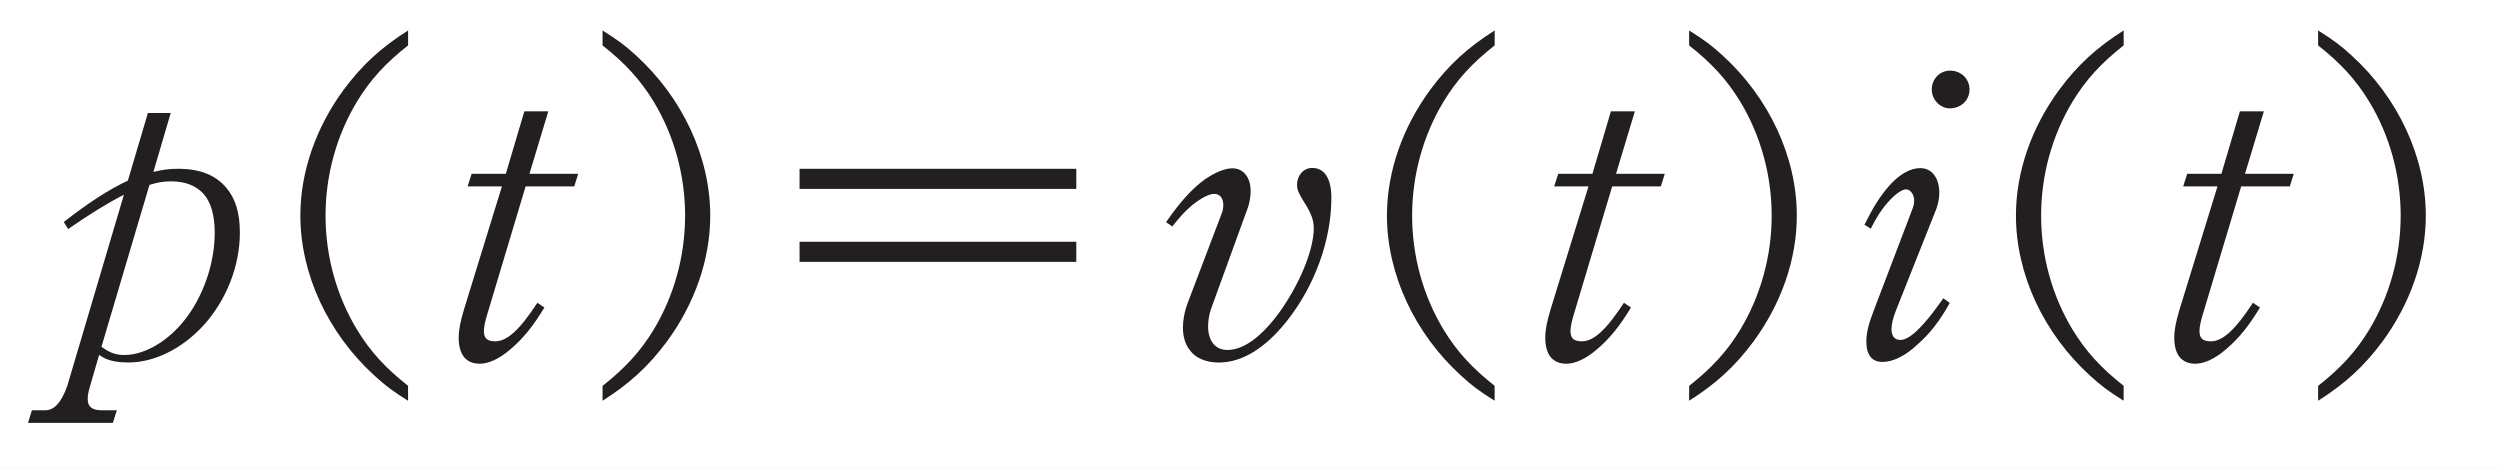 <?xml version="1.0"?><!--Antenna House PDF Viewer SDK V3.3 MR13 (3,3,2014,0515) for Windows Copyright (c) 1999-2014 Antenna House, Inc.--><svg xml:space="preserve" version="1.1" fill="black" fill-rule="evenodd" font-style="normal" font-weight="normal" font-stretch="normal" width="67.6pt" height="12.65pt" viewBox="0 0 67.6 12.65" xmlns="http://www.w3.org/2000/svg" xmlns:xlink="http://www.w3.org/1999/xlink"><rect x="0" y="0" width="67.6" height="12.65" fill="#808080" stroke="none"/><defs><clipPath id="c0"><rect x="0" y="0" width="67.6" height="12.65" fill="none" clip-rule="evenodd"/></clipPath><clipPath id="c1"><rect x="-1" y="-1" width="597" height="844" fill="none" clip-rule="evenodd"/></clipPath><clipPath id="c2"><rect x="0" y="0" width="595" height="842" fill="none" clip-rule="evenodd"/></clipPath><clipPath id="c3"><rect x="0" y="0" width="595" height="842" fill="none" clip-rule="evenodd"/></clipPath><clipPath id="c4"><path d="M220.323,852.139h-80.091l-147.098,-80.205v-197.435l143.749,78.38l83.441,199.26" fill="none" clip-rule="nonzero"/></clipPath><clipPath id="c5"><path d="M.015,842.023h595.01v-842.008h-595.01v842.008z" fill="none" clip-rule="nonzero"/></clipPath><linearGradient id="g0" gradientUnits="userSpaceOnUse" x1="0" y1="0" x2="671.892" y2="0"><stop stop-color="#E1B7B8" offset="0" stop-opacity="1"/><stop stop-color="#FDFAF9" offset="0.961" stop-opacity="1"/><stop stop-color="#FDFAF9" offset="0.961" stop-opacity="1"/><stop stop-color="white" offset="1" stop-opacity="1"/></linearGradient><clipPath id="c6"><path d="M.015,842.023h595.01v-842.008h-595.01v842.008z" fill="none" clip-rule="nonzero"/></clipPath><clipPath id="c7"><path d="M7.501,307.433l241.497,162.001l145.153,346.629c4.944,11.808 7.051,24.081 6.637,36.076h-2.019c1.956,-32.313 -14.545,-64.395 -45.058,-81.032l-216.829,-118.228l-143.749,-343.275v-14.223c4.255,4.43 9.047,8.484 14.367,12.052" fill="none" clip-rule="nonzero"/></clipPath><clipPath id="c8"><path d="M.015,842.023h595.01v-842.008h-595.01v842.008z" fill="none" clip-rule="nonzero"/></clipPath><linearGradient id="g1" gradientUnits="userSpaceOnUse" x1="0" y1="0" x2="634.339" y2="0"><stop stop-color="#E1B7B8" offset="0" stop-opacity="1"/><stop stop-color="#FDFAF9" offset="0.961" stop-opacity="1"/><stop stop-color="#FDFAF9" offset="0.961" stop-opacity="1"/><stop stop-color="white" offset="1" stop-opacity="1"/></linearGradient><clipPath id="c9"><path d="M.015,842.023h595.01v-842.008h-595.01v842.008z" fill="none" clip-rule="nonzero"/></clipPath><clipPath id="c10"><path d="M353.711,771.107c30.513,16.637 47.014,48.719 45.058,81.032h-178.446l-83.441,-199.26l216.829,118.228" fill="none" clip-rule="nonzero"/></clipPath><clipPath id="c11"><path d="M.015,842.023h595.01v-842.008h-595.01v842.008z" fill="none" clip-rule="nonzero"/></clipPath><linearGradient id="g2" gradientUnits="userSpaceOnUse" x1="0" y1="0" x2="672.505" y2="0"><stop stop-color="#E1B7B8" offset="0" stop-opacity="1"/><stop stop-color="#FDFAF9" offset="0.961" stop-opacity="1"/><stop stop-color="#FDFAF9" offset="0.961" stop-opacity="1"/><stop stop-color="white" offset="1" stop-opacity="1"/></linearGradient><linearGradient id="g3" gradientUnits="userSpaceOnUse" x1="0" y1="0" x2="634.952" y2="0"><stop stop-color="#E1B7B8" offset="0" stop-opacity="1"/><stop stop-color="#FDFAF9" offset="0.961" stop-opacity="1"/><stop stop-color="#FDFAF9" offset="0.961" stop-opacity="1"/><stop stop-color="white" offset="1" stop-opacity="1"/></linearGradient><clipPath id="c12"><path d="M.015,842.023h595.01v-842.008h-595.01v842.008z" fill="none" clip-rule="nonzero"/></clipPath><clipPath id="c13"><path d="M105.288,164.156l310.298,208.151l112.079,267.648c5.298,12.652 13.278,23.39 23.011,31.848l-301.678,-202.369l-110.725,-264.415c-18.475,-44.12 -69.529,-65.039 -114.032,-46.721c-12.26,5.046 -22.738,12.546 -31.107,21.682v-3.763c28.843,-30.175 76.286,-36.122 112.155,-12.061" fill="none" clip-rule="nonzero"/></clipPath><clipPath id="c14"><path d="M.015,842.023h595.01v-842.008h-595.01v842.008z" fill="none" clip-rule="nonzero"/></clipPath><linearGradient id="g4" gradientUnits="userSpaceOnUse" x1="0" y1="0" x2="538.365" y2="0"><stop stop-color="#E1B7B8" offset="0" stop-opacity="1"/><stop stop-color="#FDFAF9" offset="0.961" stop-opacity="1"/><stop stop-color="#FDFAF9" offset="0.961" stop-opacity="1"/><stop stop-color="white" offset="1" stop-opacity="1"/></linearGradient><clipPath id="c15"><path d="M.015,842.023h595.01v-842.008h-595.01v842.008z" fill="none" clip-rule="nonzero"/></clipPath><clipPath id="c16"><path d="M24.241,158.298c44.503,-18.318 95.557,2.601 114.032,46.721l110.725,264.415l-241.497,-162.001c-5.321,-3.568 -10.112,-7.622 -14.367,-12.052v-115.401c8.369,-9.136 18.847,-16.636 31.107,-21.682" fill="none" clip-rule="nonzero"/></clipPath><clipPath id="c17"><path d="M.015,842.023h595.01v-842.008h-595.01v842.008z" fill="none" clip-rule="nonzero"/></clipPath><linearGradient id="g5" gradientUnits="userSpaceOnUse" x1="0" y1="0" x2="634.308" y2="0"><stop stop-color="#E1B7B8" offset="0" stop-opacity="1"/><stop stop-color="#FDFAF9" offset="0.961" stop-opacity="1"/><stop stop-color="#FDFAF9" offset="0.961" stop-opacity="1"/><stop stop-color="white" offset="1" stop-opacity="1"/></linearGradient><linearGradient id="g6" gradientUnits="userSpaceOnUse" x1="0" y1="0" x2="538.093" y2="0"><stop stop-color="#E1B7B8" offset="0" stop-opacity="1"/><stop stop-color="#FDFAF9" offset="0.961" stop-opacity="1"/><stop stop-color="#FDFAF9" offset="0.961" stop-opacity="1"/><stop stop-color="white" offset="1" stop-opacity="1"/></linearGradient><clipPath id="c18"><path d="M.015,842.023h595.01v-842.008h-595.01v842.008z" fill="none" clip-rule="nonzero"/></clipPath><clipPath id="c19"><path d="M560.21,678.199c14.276,9.577 30.386,14.398 46.427,14.832v.257c-20.62,-.387 -40.504,-8.052 -55.961,-21.485l9.534,6.396" fill="none" clip-rule="nonzero"/></clipPath><clipPath id="c20"><path d="M.015,842.023h595.01v-842.008h-595.01v842.008z" fill="none" clip-rule="nonzero"/></clipPath><linearGradient id="g7" gradientUnits="userSpaceOnUse" x1="0" y1="0" x2="676.372" y2="0"><stop stop-color="#E1B7B8" offset="0" stop-opacity="1"/><stop stop-color="#FDFAF9" offset="0.961" stop-opacity="1"/><stop stop-color="#FDFAF9" offset="0.961" stop-opacity="1"/><stop stop-color="white" offset="1" stop-opacity="1"/></linearGradient><clipPath id="c21"><path d="M.015,842.023h595.01v-842.008h-595.01v842.008z" fill="none" clip-rule="nonzero"/></clipPath><clipPath id="c22"><path d="M276.067,39.131c6.391,10.926 15.306,20.631 26.566,28.184l242.209,162.477l61.795,147.568v123.107l-191.051,-128.16l-139.519,-333.176" fill="none" clip-rule="nonzero"/></clipPath><clipPath id="c23"><path d="M.015,842.023h595.01v-842.008h-595.01v842.008z" fill="none" clip-rule="nonzero"/></clipPath><linearGradient id="g8" gradientUnits="userSpaceOnUse" x1="0" y1="0" x2="675.058" y2="0"><stop stop-color="#E1B7B8" offset="0" stop-opacity="1"/><stop stop-color="#FDFAF9" offset="0.961" stop-opacity="1"/><stop stop-color="#FDFAF9" offset="0.961" stop-opacity="1"/><stop stop-color="white" offset="1" stop-opacity="1"/></linearGradient><clipPath id="c24"><path d="M.015,842.023h595.01v-842.008h-595.01v842.008z" fill="none" clip-rule="nonzero"/></clipPath><clipPath id="c25"><path d="M550.676,671.803c-9.733,-8.458 -17.713,-19.196 -23.011,-31.848l-112.079,-267.648l191.051,128.16v192.564c-16.041,-.434 -32.151,-5.255 -46.427,-14.832l-9.534,-6.396" fill="none" clip-rule="nonzero"/></clipPath><clipPath id="c26"><path d="M.015,842.023h595.01v-842.008h-595.01v842.008z" fill="none" clip-rule="nonzero"/></clipPath><linearGradient id="g9" gradientUnits="userSpaceOnUse" x1="0" y1="0" x2="537.638" y2="0"><stop stop-color="#E1B7B8" offset="0" stop-opacity="1"/><stop stop-color="#FDFAF9" offset="0.961" stop-opacity="1"/><stop stop-color="#FDFAF9" offset="0.961" stop-opacity="1"/><stop stop-color="white" offset="1" stop-opacity="1"/></linearGradient><linearGradient id="g10" gradientUnits="userSpaceOnUse" x1="0" y1="0" x2="674.945" y2="0"><stop stop-color="#E1B7B8" offset="0" stop-opacity="1"/><stop stop-color="#FDFAF9" offset="0.961" stop-opacity="1"/><stop stop-color="#FDFAF9" offset="0.961" stop-opacity="1"/><stop stop-color="white" offset="1" stop-opacity="1"/></linearGradient><clipPath id="c27"><path d="M.015,842.023h595.01v-842.008h-595.01v842.008z" fill="none" clip-rule="nonzero"/></clipPath><clipPath id="c28"><path d="M606.637,271.245l-61.795,-41.453l-99.605,-237.862h56.395l105.005,70.439v208.875" fill="none" clip-rule="nonzero"/></clipPath><clipPath id="c29"><path d="M.015,842.023h595.01v-842.008h-595.01v842.008z" fill="none" clip-rule="nonzero"/></clipPath><linearGradient id="g11" gradientUnits="userSpaceOnUse" x1="0" y1="0" x2="596.807" y2="0"><stop stop-color="#E1B7B8" offset="0" stop-opacity="1"/><stop stop-color="#FDFAF9" offset="0.961" stop-opacity="1"/><stop stop-color="#FDFAF9" offset="0.961" stop-opacity="1"/><stop stop-color="white" offset="1" stop-opacity="1"/></linearGradient><clipPath id="c30"><path d="M.015,842.023h595.01v-842.008h-595.01v842.008z" fill="none" clip-rule="nonzero"/></clipPath><clipPath id="c31"><path d="M271.788,28.911l4.279,10.22c-8.379,-14.325 -12.417,-30.754 -11.714,-47.201h.837c-.555,12.282 1.529,24.875 6.598,36.98" fill="none" clip-rule="nonzero"/></clipPath><clipPath id="c32"><path d="M.015,842.023h595.01v-842.008h-595.01v842.008z" fill="none" clip-rule="nonzero"/></clipPath><linearGradient id="g12" gradientUnits="userSpaceOnUse" x1="0" y1="0" x2="595.764" y2="0"><stop stop-color="#E1B7B8" offset="0" stop-opacity="1"/><stop stop-color="#FDFAF9" offset="0.961" stop-opacity="1"/><stop stop-color="#FDFAF9" offset="0.961" stop-opacity="1"/><stop stop-color="white" offset="1" stop-opacity="1"/></linearGradient><clipPath id="c33"><path d="M.015,842.023h595.01v-842.008h-595.01v842.008z" fill="none" clip-rule="nonzero"/></clipPath><clipPath id="c34"><path d="M302.633,67.315c-11.26,-7.553 -20.175,-17.258 -26.566,-28.184l-4.279,-10.22c-5.069,-12.105 -7.153,-24.698 -6.598,-36.98h180.047l99.605,237.862l-242.209,-162.477" fill="none" clip-rule="nonzero"/></clipPath><clipPath id="c35"><path d="M.015,842.023h595.01v-842.008h-595.01v842.008z" fill="none" clip-rule="nonzero"/></clipPath><linearGradient id="g13" gradientUnits="userSpaceOnUse" x1="0" y1="0" x2="675.457" y2="0"><stop stop-color="#E1B7B8" offset="0" stop-opacity="1"/><stop stop-color="#FDFAF9" offset="0.961" stop-opacity="1"/><stop stop-color="#FDFAF9" offset="0.961" stop-opacity="1"/><stop stop-color="white" offset="1" stop-opacity="1"/></linearGradient><linearGradient id="g14" gradientUnits="userSpaceOnUse" x1="0" y1="0" x2="597.673" y2="0"><stop stop-color="#E1B7B8" offset="0" stop-opacity="1"/><stop stop-color="#FDFAF9" offset="0.961" stop-opacity="1"/><stop stop-color="#FDFAF9" offset="0.961" stop-opacity="1"/><stop stop-color="white" offset="1" stop-opacity="1"/></linearGradient><clipPath id="c36"><path d="M339.127,503.324h-747.405v-529.887h747.405v529.887z" fill="none" clip-rule="nonzero"/></clipPath><clipPath id="c37"><path d="M274.46,35.519c13.629,15.575 31.672,26.715 45.756,41.882c14.084,15.165 24.124,37.177 16.58,56.449c-7.129,18.211 -27.146,27.594 -45.947,32.982c-18.8,5.389 -39.164,9.057 -53.727,22.111c-17.814,15.969 -22.408,42.824 -17.537,66.249c4.871,23.423 17.694,44.303 30.376,64.588c12.683,20.287 25.663,41.032 30.912,64.373c6.863,30.519 -1.122,64.516 -22.575,87.283c-21.453,22.767 -56.28,32.707 -85.884,22.6c-24.898,-8.5 -43.449,-28.919 -64.118,-45.196c-22.452,-17.68 -48.516,-30.583 -75.992,-38.333c-13.948,-3.935 -28.274,-6.549 -42.717,-7.798v-413h268.294c-2.213,15.946 5.592,33.255 16.579,45.81" fill="none" clip-rule="nonzero"/></clipPath><clipPath id="c38"><path d="M.015,842.023h595.01v-842.008h-595.01v842.008z" fill="none" clip-rule="nonzero"/></clipPath><clipPath id="c39"><path d="M439.227,76.236h-283.465v160.42h283.465v-160.42z" fill="none" clip-rule="nonzero"/></clipPath></defs><g clip-path="url(#c0)"><g><view viewBox="0 0 67.6 12.65" id="p3"/></g><g transform="translate(-342.45,-245.8)" clip-path="url(#c1)"><g clip-path="url(#c2)"><g transform="matrix(1,0,0,-1,0,842)" clip-path="url(#c3)"><g stroke-opacity="0"><rect x="0.015" y="0.015" width="595.01" height="842.008" fill="#E7E8E8" fill-rule="nonzero"/></g><g clip-path="url(#c4)"><g clip-path="url(#c5)"><g transform="matrix(-1,-0.531,-0.531,1,358.287,868.075)"><rect x="118.434" y="-171.934" width="282.671" height="299.96" fill="url(#g0)" fill-rule="nonzero"/></g></g></g><g clip-path="url(#c6)"><g stroke-opacity="0"><path d="M0,0l241.497,162.001l145.153,346.628c4.944,11.809 7.051,24.082 6.637,36.077h-2.019c1.956,-32.313 -14.545,-64.395 -45.058,-81.032l-216.829,-118.228l-143.748,-343.276v-14.223c4.255,4.431 9.046,8.484 14.367,12.053" fill="white" fill-rule="nonzero" transform="translate(7.501,307.433)"/></g></g><g clip-path="url(#c7)"><g clip-path="url(#c8)"><g transform="matrix(0.356,1,1,-0.356,87.806,265.751)"><rect x="-1.478" y="-260.161" width="611.898" height="528.849" fill="url(#g1)" fill-rule="nonzero"/></g></g></g><g clip-path="url(#c10)"><g clip-path="url(#c11)"><g transform="matrix(-1,-0.531,-0.531,1,367.104,852.548)"><rect x="-21.875" y="-169.713" width="284.183" height="256.831" fill="url(#g2)" fill-rule="nonzero"/></g><g transform="matrix(0.356,1,1,-0.356,96.596,261.939)"><rect x="359.603" y="-147.729" width="251.268" height="293.918" fill="url(#g3)" fill-rule="nonzero"/></g></g></g><g clip-path="url(#c12)"><g stroke-opacity="0"><path d="M0,0l310.298,208.152l112.079,267.648c5.298,12.652 13.278,23.39 23.011,31.848l-301.678,-202.369l-110.725,-264.416c-18.475,-44.12 -69.529,-65.038 -114.032,-46.721c-12.26,5.046 -22.738,12.546 -31.107,21.683v-3.764c28.843,-30.174 76.286,-36.122 112.154,-12.061" fill="white" fill-rule="nonzero" transform="translate(105.288,164.156)"/></g></g><g clip-path="url(#c13)"><g clip-path="url(#c14)"><g transform="matrix(-1,-0.704,-0.704,1,556.869,579.058)"><rect x="-39.525" y="-290.556" width="618.431" height="614.709" fill="url(#g4)" fill-rule="nonzero"/></g></g></g><g clip-path="url(#c16)"><g clip-path="url(#c17)"><g transform="matrix(0.356,1,1,-0.356,80.522,268.672)"><rect x="-139.645" y="-134.929" width="371.058" height="325.112" fill="url(#g5)" fill-rule="nonzero"/></g><g transform="matrix(-1,-0.704,-0.704,1,551.871,585.528)"><rect x="257.091" y="-155.205" width="321.521" height="337.421" fill="url(#g6)" fill-rule="nonzero"/></g></g></g><g clip-path="url(#c19)"><g clip-path="url(#c20)"><g transform="matrix(0.214,1,1,-0.214,434.015,8.078)"><rect x="658.455" y="-28.979" width="29.634" height="46.804" fill="url(#g7)" fill-rule="nonzero"/></g></g></g><g clip-path="url(#c22)"><g clip-path="url(#c23)"><g transform="matrix(0.214,1,1,-0.214,400.315,16.927)"><rect x="-4.251" y="-217.937" width="506.45" height="399.53" fill="url(#g8)" fill-rule="nonzero"/></g></g></g><g clip-path="url(#c25)"><g clip-path="url(#c26)"><g transform="matrix(-1,-0.704,-0.704,1,560.951,573.664)"><rect x="-78.972" y="-150.625" width="270.929" height="298.845" fill="url(#g9)" fill-rule="nonzero"/></g><g transform="matrix(0.214,1,1,-0.214,420.204,12.564)"><rect x="342.973" y="-143.951" width="343.413" height="237.314" fill="url(#g10)" fill-rule="nonzero"/></g></g></g><g clip-path="url(#c28)"><g clip-path="url(#c29)"><g transform="matrix(-1,-0.539,-0.539,1,897.444,316.794)"><rect x="253.279" y="-118.999" width="229.359" height="272.678" fill="url(#g11)" fill-rule="nonzero"/></g></g></g><g clip-path="url(#c31)"><g clip-path="url(#c32)"><g transform="matrix(-1,-0.539,-0.539,1,880.354,344.461)"><rect x="595.651" y="-14.29" width="25.963" height="35.487" fill="url(#g12)" fill-rule="nonzero"/></g></g></g><g clip-path="url(#c34)"><g clip-path="url(#c35)"><g transform="matrix(0.214,1,1,-0.214,384.197,20.452)"><rect x="-44.055" y="-157.23" width="277.13" height="315" fill="url(#g13)" fill-rule="nonzero"/></g><g transform="matrix(-1,-0.539,-0.539,1,893.111,325.61)"><rect x="309.799" y="-106.669" width="313.056" height="295.067" fill="url(#g14)" fill-rule="nonzero"/></g></g></g><g stroke-opacity="0"><rect x="38.436" y="43.453" width="518.117" height="748.323" fill="white" fill-rule="nonzero"/></g><g stroke-opacity="0"><path d="M1.161,-.272c.064,.039 .106,.068 .128,.078c.17,.087 .404,.126 .659,.126c.708,0 1.457,-.371 2.04,-1.008c.614,-.679 .979,-1.602 .979,-2.503c0,-.523 -.113,-.917 -.369,-1.216c-.286,-.341 -.716,-.511 -1.289,-.511c-.244,0 -.425,.021 -.68,.085l.468,-1.594h-.617l-.542,1.83c-.51,.235 -1.095,.618 -1.733,1.118l.117,.191c.553,-.384 1.084,-.714 1.509,-.928l-1.531,5.169c-.159,.446 -.351,.659 -.595,.659h-.361l-.106,.34h2.296l.106,-.34h-.404c-.266,0 -.383,-.096 -.383,-.299c0,-.095 .011,-.179 .064,-.357l.244,-.841zm1.361,-4.598c.234,-.074 .393,-.096 .585,-.096c.372,0 .659,.106 .872,.331c.202,.224 .308,.576 .308,1.057c0,.736 -.244,1.536 -.67,2.165c-.468,.694 -1.169,1.142 -1.775,1.142c-.234,0 -.404,-.064 -.617,-.224l1.297,-4.374z" fill="#231F20" fill-rule="nonzero" transform="matrix(1,0,0,-1,343.969,586.33)"/></g><g stroke-opacity="0"><path d="M3.457,.563c-.606,-.478 -1.02,-.925 -1.382,-1.52c-.553,-.914 -.85,-1.988 -.85,-3.083c0,-1.095 .298,-2.168 .85,-3.083c.361,-.595 .776,-1.042 1.382,-1.52v-.404c-.739,.468 -1.243,.935 -1.735,1.594c-.76,1.031 -1.178,2.232 -1.178,3.412c0,1.584 .749,3.189 2.013,4.337c.289,.266 .492,.415 .899,.67v-.404z" fill="#231F20" fill-rule="nonzero" transform="matrix(1,0,0,-1,350.028,586.33)"/></g><g stroke-opacity="0"><path d="M2.487,-4.83h1.318l.106,-.34h-1.318l.51,-1.69h-.648l-.5,1.69h-.925l-.109,.34h.928l-1.029,3.338c-.097,.33 -.14,.542 -.14,.755c0,.457 .198,.702 .571,.702c.244,0 .533,-.138 .82,-.383c.352,-.298 .618,-.627 .927,-1.137l-.191,-.128c-.478,.733 -.819,1.042 -1.137,1.042c-.223,0 -.308,-.085 -.308,-.276c0,-.117 .032,-.276 .117,-.542l1.01,-3.37z" fill="#231F20" fill-rule="nonzero" transform="matrix(1,0,0,-1,354.173,586.33)"/></g><g stroke-opacity="0"><path d="M.285,.967c.739,-.468 1.243,-.935 1.735,-1.594c.76,-1.031 1.178,-2.232 1.178,-3.412c0,-1.584 -.749,-3.189 -2.013,-4.337c-.289,-.266 -.492,-.415 -.899,-.67v.404c.606,.478 1.02,.925 1.382,1.52c.553,.914 .85,1.988 .85,3.083c0,1.095 -.298,2.168 -.85,3.083c-.361,.595 -.776,1.042 -1.382,1.52v.404z" fill="#231F20" fill-rule="nonzero" transform="matrix(1,0,0,-1,358.457,586.33)"/></g><g transform="matrix(1,0,0,-1,358.457,586.33)" stroke-opacity="0"><path d="M5.613,-2.789h7.483v-.544h-7.483v.544zm7.483,-1.973v-.544h-7.483v.544h7.483z" fill="#231F20" fill-rule="nonzero"/></g><g stroke-opacity="0"><path d="M.597,-3.746c.207,-.266 .359,-.425 .534,-.574c.239,-.191 .457,-.308 .598,-.308c.154,0 .247,.117 .247,.298c0,.074 -.011,.159 -.044,.234l-.929,2.445c-.075,.202 -.119,.436 -.119,.638c0,.25 .065,.457 .185,.609c.152,.217 .446,.337 .783,.337c.631,0 1.253,-.385 1.834,-1.111c.766,-.961 1.212,-2.2 1.212,-3.343c0,-.521 -.183,-.808 -.518,-.808c-.236,0 -.41,.202 -.41,.457c0,.128 .041,.223 .185,.457c.205,.319 .267,.5 .267,.723c0,.585 -.39,1.52 -.935,2.275c-.483,.659 -.966,1.01 -1.398,1.01c-.328,0 -.524,-.244 -.524,-.638c0,-.149 .031,-.34 .082,-.478l.997,-2.743c.041,-.117 .072,-.298 .072,-.436c0,-.372 -.196,-.617 -.493,-.617c-.214,0 -.48,.117 -.759,.308c-.342,.255 -.652,.595 -1.036,1.148l.17,.117z" fill="#231F20" fill-rule="nonzero" transform="matrix(1,0,0,-1,373.552,586.33)"/></g><g stroke-opacity="0"><path d="M3.457,.563c-.606,-.478 -1.02,-.925 -1.382,-1.52c-.553,-.914 -.85,-1.988 -.85,-3.083c0,-1.095 .298,-2.168 .85,-3.083c.361,-.595 .776,-1.042 1.382,-1.52v-.404c-.739,.468 -1.243,.935 -1.735,1.594c-.76,1.031 -1.178,2.232 -1.178,3.412c0,1.584 .749,3.189 2.013,4.337c.289,.266 .492,.415 .899,.67v-.404z" fill="#231F20" fill-rule="nonzero" transform="matrix(1,0,0,-1,379.409,586.33)"/></g><g stroke-opacity="0"><path d="M2.487,-4.83h1.318l.106,-.34h-1.318l.51,-1.69h-.648l-.5,1.69h-.925l-.109,.34h.928l-1.029,3.338c-.097,.33 -.14,.542 -.14,.755c0,.457 .198,.702 .571,.702c.244,0 .533,-.138 .82,-.383c.352,-.298 .618,-.627 .927,-1.137l-.191,-.128c-.478,.733 -.819,1.042 -1.137,1.042c-.223,0 -.308,-.085 -.308,-.276c0,-.117 .032,-.276 .117,-.542l1.01,-3.37z" fill="#231F20" fill-rule="nonzero" transform="matrix(1,0,0,-1,383.554,586.33)"/></g><g stroke-opacity="0"><path d="M.285,.967c.739,-.468 1.243,-.935 1.735,-1.594c.76,-1.031 1.178,-2.232 1.178,-3.412c0,-1.584 -.749,-3.189 -2.013,-4.337c-.289,-.266 -.492,-.415 -.899,-.67v.404c.606,.478 1.02,.925 1.382,1.52c.553,.914 .85,1.988 .85,3.083c0,1.095 -.298,2.168 -.85,3.083c-.361,.595 -.776,1.042 -1.382,1.52v.404z" fill="#231F20" fill-rule="nonzero" transform="matrix(1,0,0,-1,387.838,586.33)"/></g><g stroke-opacity="0"><path d="M2.879,-7.96c-.28,0 -.497,.223 -.497,.51c0,.276 .227,.51 .487,.51c.305,0 .534,-.223 .534,-.51c0,-.287 -.229,-.51 -.523,-.51zm-.185,6.155c-.525,.755 -.907,1.127 -1.159,1.127c-.162,0 -.242,-.106 -.242,-.298c0,-.128 .045,-.308 .121,-.5l1.094,-2.753c.045,-.128 .078,-.287 .078,-.425c0,-.404 -.2,-.67 -.514,-.67c-.276,0 -.575,.17 -.862,.5c-.234,.276 -.405,.542 -.649,1.031l.171,.106c.168,-.33 .294,-.521 .462,-.712c.189,-.213 .377,-.351 .493,-.351c.115,0 .219,.138 .219,.298c0,.074 -.011,.138 -.043,.223l-1.049,2.753c-.148,.383 -.201,.617 -.201,.84c0,.361 .148,.553 .434,.553c.282,0 .619,-.159 .955,-.478c.336,-.298 .586,-.617 .867,-1.116l-.174,-.128z" fill="#231F20" fill-rule="nonzero" transform="matrix(1,0,0,-1,392.303,586.33)"/></g><g stroke-opacity="0"><path d="M3.457,.563c-.606,-.478 -1.02,-.925 -1.382,-1.52c-.553,-.914 -.85,-1.988 -.85,-3.083c0,-1.095 .298,-2.168 .85,-3.083c.361,-.595 .776,-1.042 1.382,-1.52v-.404c-.739,.468 -1.243,.935 -1.735,1.594c-.76,1.031 -1.178,2.232 -1.178,3.412c0,1.584 .749,3.189 2.013,4.337c.289,.266 .492,.415 .899,.67v-.404z" fill="#231F20" fill-rule="nonzero" transform="matrix(1,0,0,-1,396.417,586.33)"/></g><g stroke-opacity="0"><path d="M2.487,-4.83h1.318l.106,-.34h-1.318l.51,-1.69h-.648l-.5,1.69h-.925l-.109,.34h.928l-1.029,3.338c-.097,.33 -.14,.542 -.14,.755c0,.457 .198,.702 .571,.702c.244,0 .533,-.138 .82,-.383c.352,-.298 .618,-.627 .927,-1.137l-.191,-.128c-.478,.733 -.819,1.042 -1.137,1.042c-.223,0 -.308,-.085 -.308,-.276c0,-.117 .032,-.276 .117,-.542l1.01,-3.37z" fill="#231F20" fill-rule="nonzero" transform="matrix(1,0,0,-1,400.562,586.33)"/></g><g stroke-opacity="0"><path d="M.285,.967c.739,-.468 1.243,-.935 1.735,-1.594c.76,-1.031 1.178,-2.232 1.178,-3.412c0,-1.584 -.749,-3.189 -2.013,-4.337c-.289,-.266 -.492,-.415 -.899,-.67v.404c.606,.478 1.02,.925 1.382,1.52c.553,.914 .85,1.988 .85,3.083c0,1.095 -.298,2.168 -.85,3.083c-.361,.595 -.776,1.042 -1.382,1.52v.404z" fill="#231F20" fill-rule="nonzero" transform="matrix(1,0,0,-1,404.846,586.33)"/></g></g></g></g></g></svg>